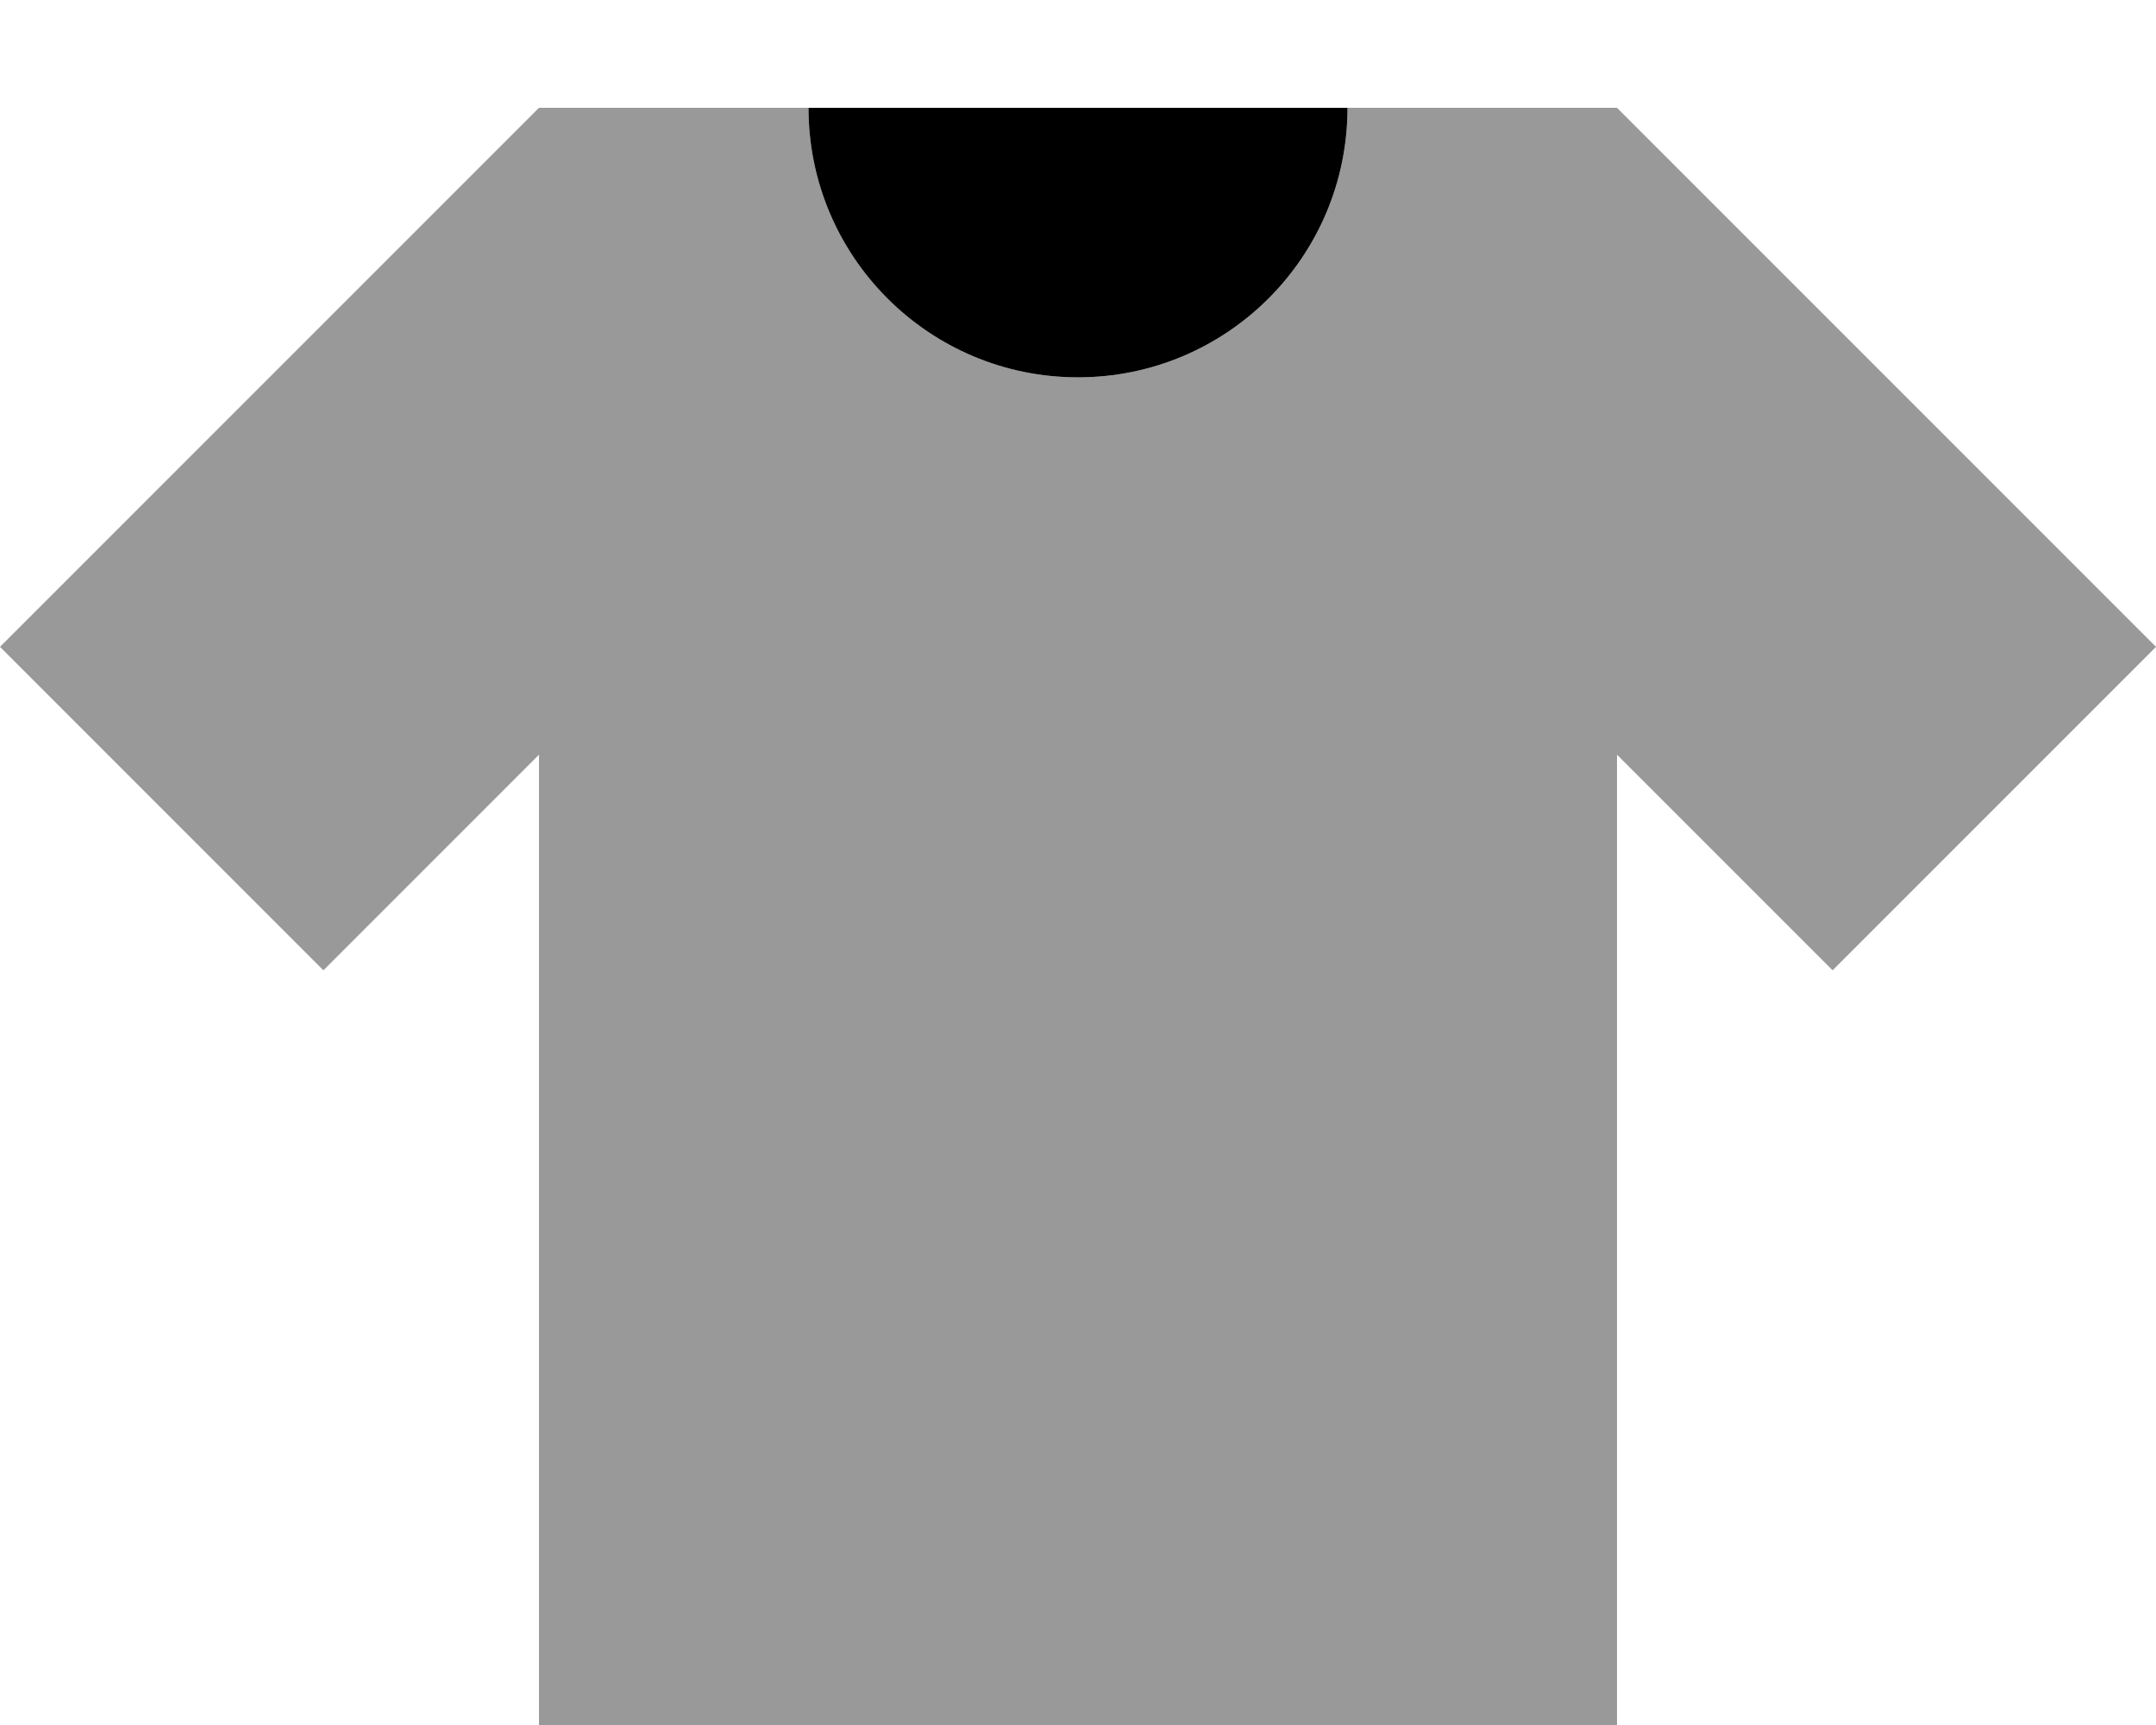 <svg xmlns="http://www.w3.org/2000/svg" viewBox="0 0 640 512"><!--! Font Awesome Pro 7.0.0 by @fontawesome - https://fontawesome.com License - https://fontawesome.com/license (Commercial License) Copyright 2025 Fonticons, Inc. --><path style="fill:currentColor;opacity:.4" d="M0 192l96 96 64-64 0 288 320 0 0-288 64 64 96-96-160-160-80 0c0 44.2-35.8 80-80 80s-80-35.8-80-80L160 32 0 192z"/><path style="fill:currentColor;opacity:1" d="M240 32l160 0c0 44.2-35.8 80-80 80s-80-35.8-80-80z"/></svg>